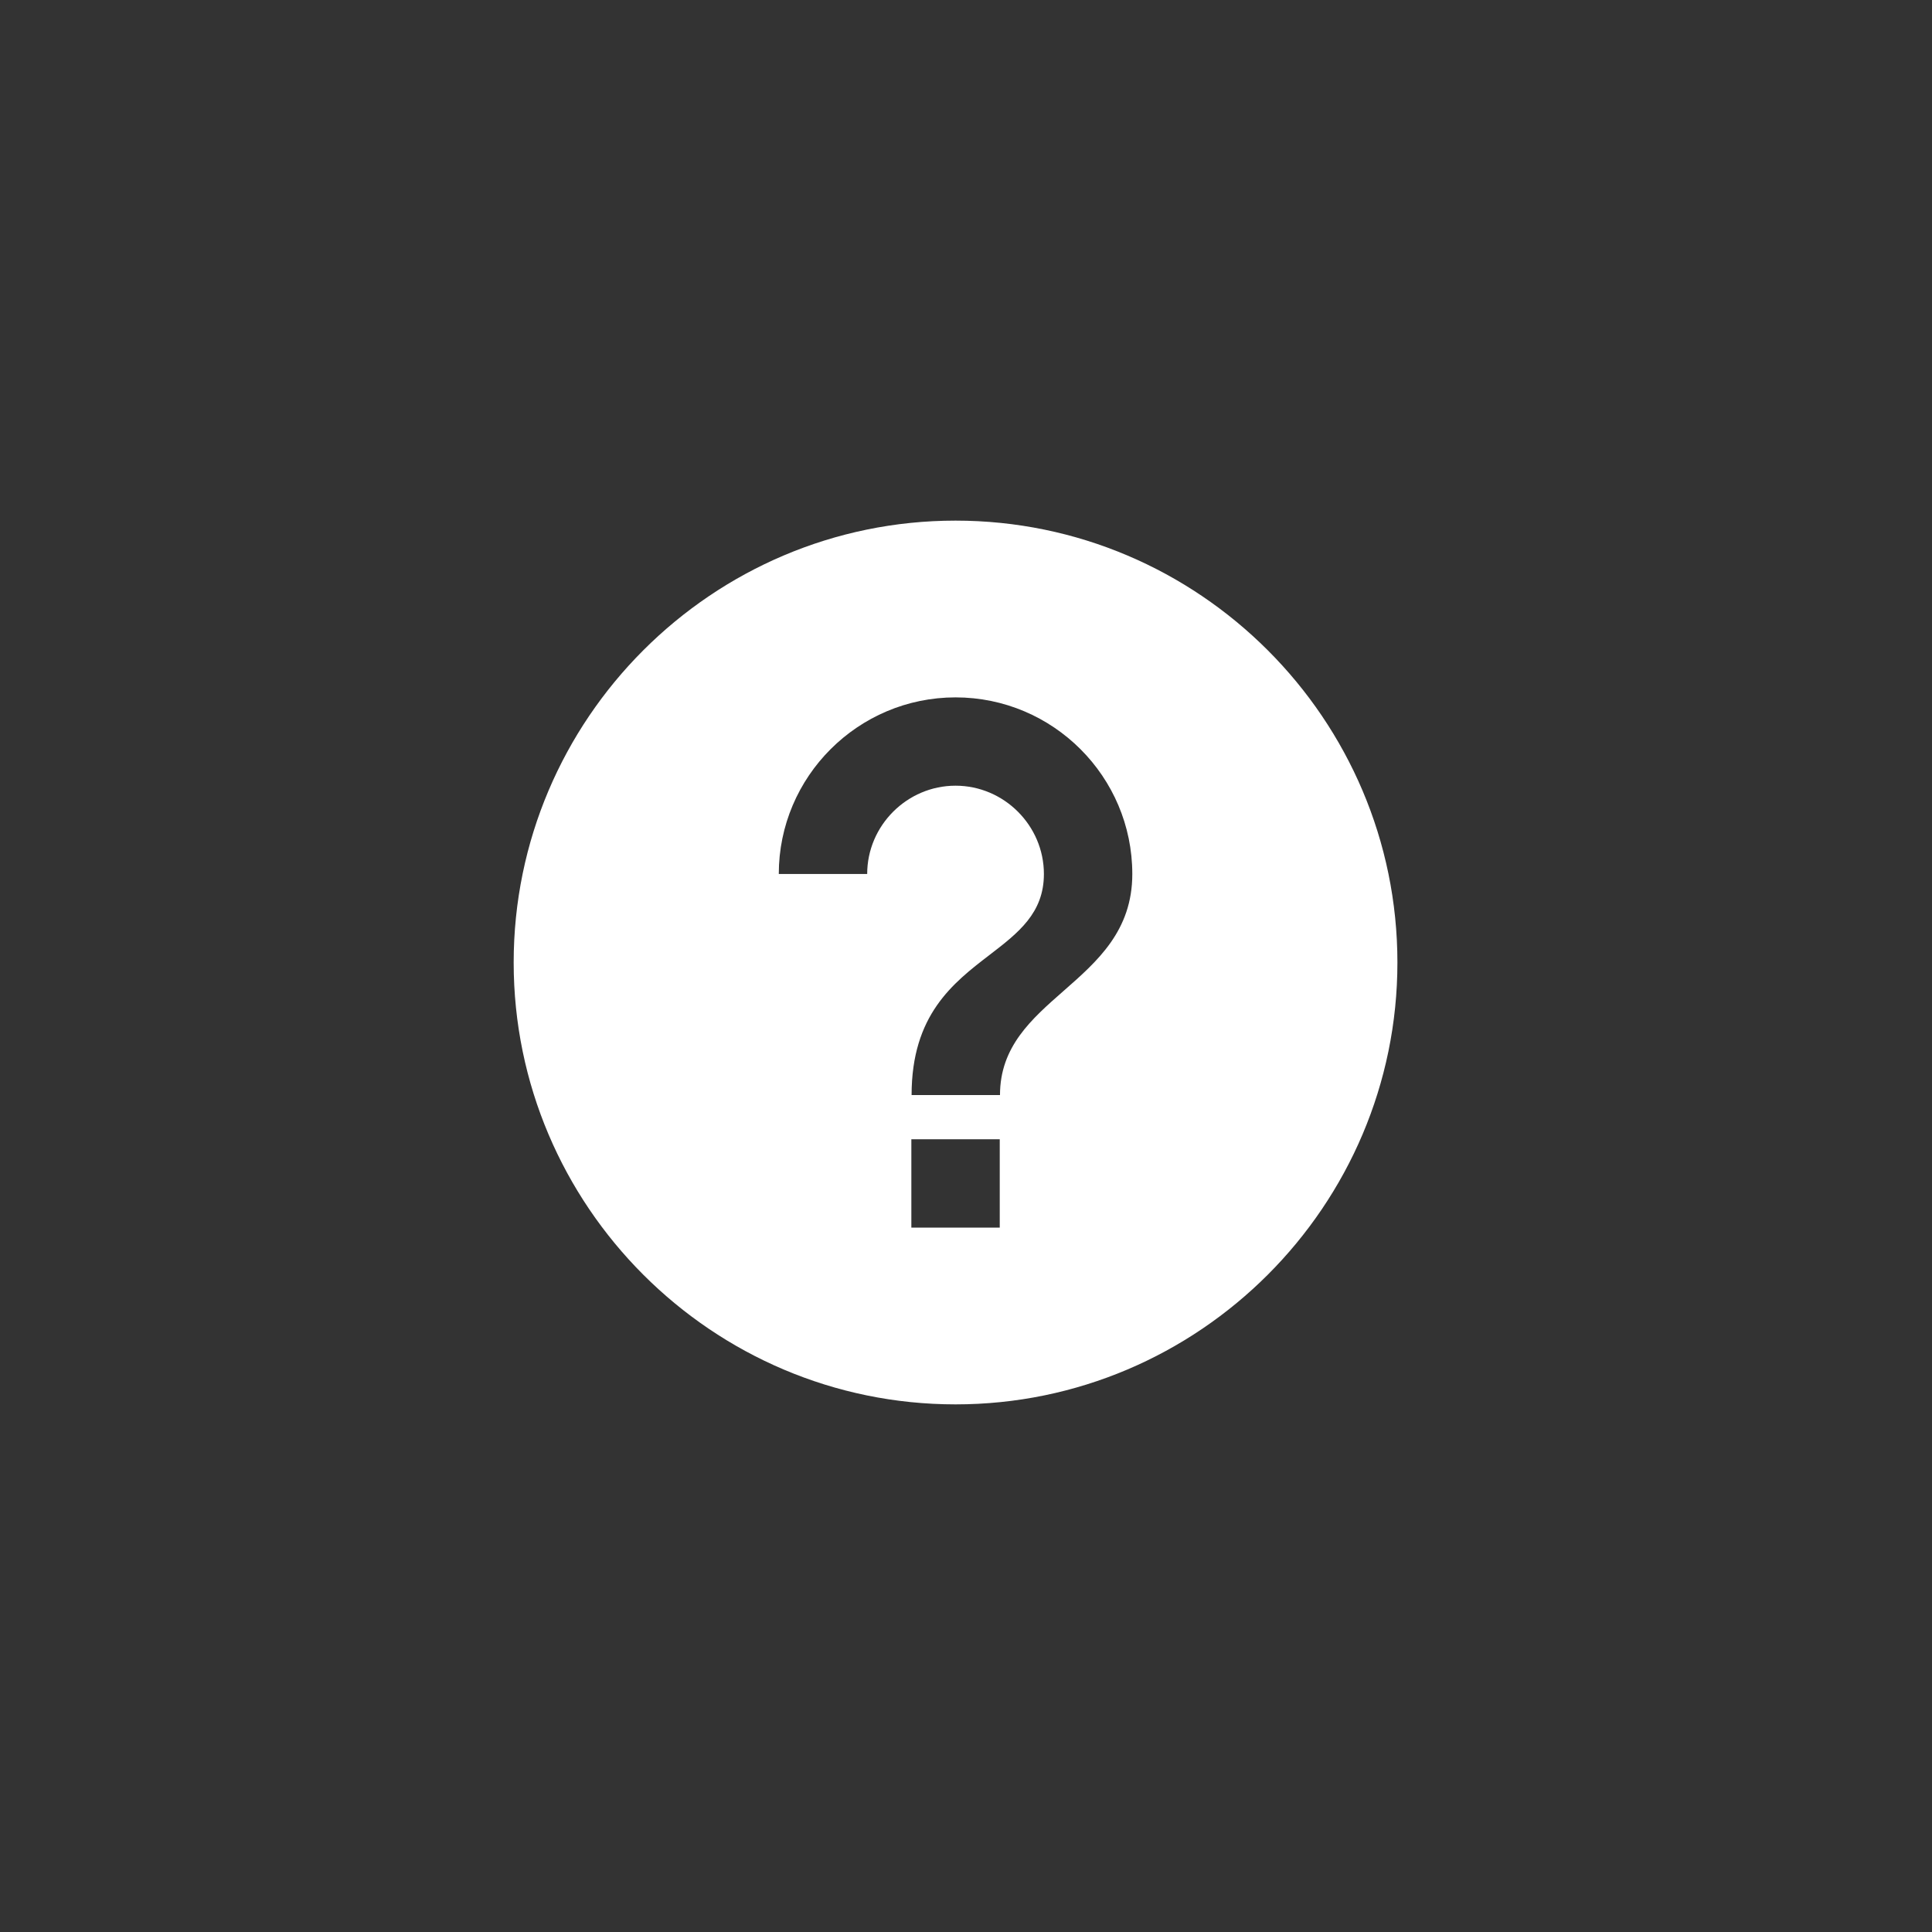 <?xml version="1.0" encoding="UTF-8" standalone="no"?><!DOCTYPE svg PUBLIC "-//W3C//DTD SVG 1.1//EN" "http://www.w3.org/Graphics/SVG/1.1/DTD/svg11.dtd"><svg width="100%" height="100%" viewBox="0 0 184 184" version="1.1" xmlns="http://www.w3.org/2000/svg" xmlns:xlink="http://www.w3.org/1999/xlink" xml:space="preserve" xmlns:serif="http://www.serif.com/" style="fill-rule:evenodd;clip-rule:evenodd;stroke-linejoin:round;stroke-miterlimit:2;"><rect x="0" y="0" width="184" height="184" fill="#333333" stroke="none"/><rect id="question-icon" x="-0" y="0" width="183.333" height="183.333" style="fill:none;"/><g><path d="M91.004,49.583c23.186,0 42.083,18.898 42.083,42.084c0,23.185 -18.897,42.083 -42.083,42.083c-23.186,0 -42.083,-18.898 -42.083,-42.083c-0,-23.186 18.897,-42.084 42.083,-42.084Zm4.21,58.918l-0,8.415l-8.419,-0l-0,-8.415l8.419,-0Zm12.624,-25.262c0,-9.275 -7.551,-16.822 -16.834,-16.822c-9.283,0 -16.834,7.548 -16.834,16.822l8.419,0c0,-4.615 3.799,-8.411 8.415,-8.411c4.616,0 8.415,3.796 8.415,8.411c0,3.725 -2.442,5.607 -5.18,7.709c-3.476,2.671 -7.421,5.705 -7.421,13.343l8.419,0c0,-4.608 2.987,-7.224 6.048,-9.91c3.231,-2.833 6.553,-5.74 6.553,-11.141l0,-0.001Z" style="fill:#fff;"/></g></svg>